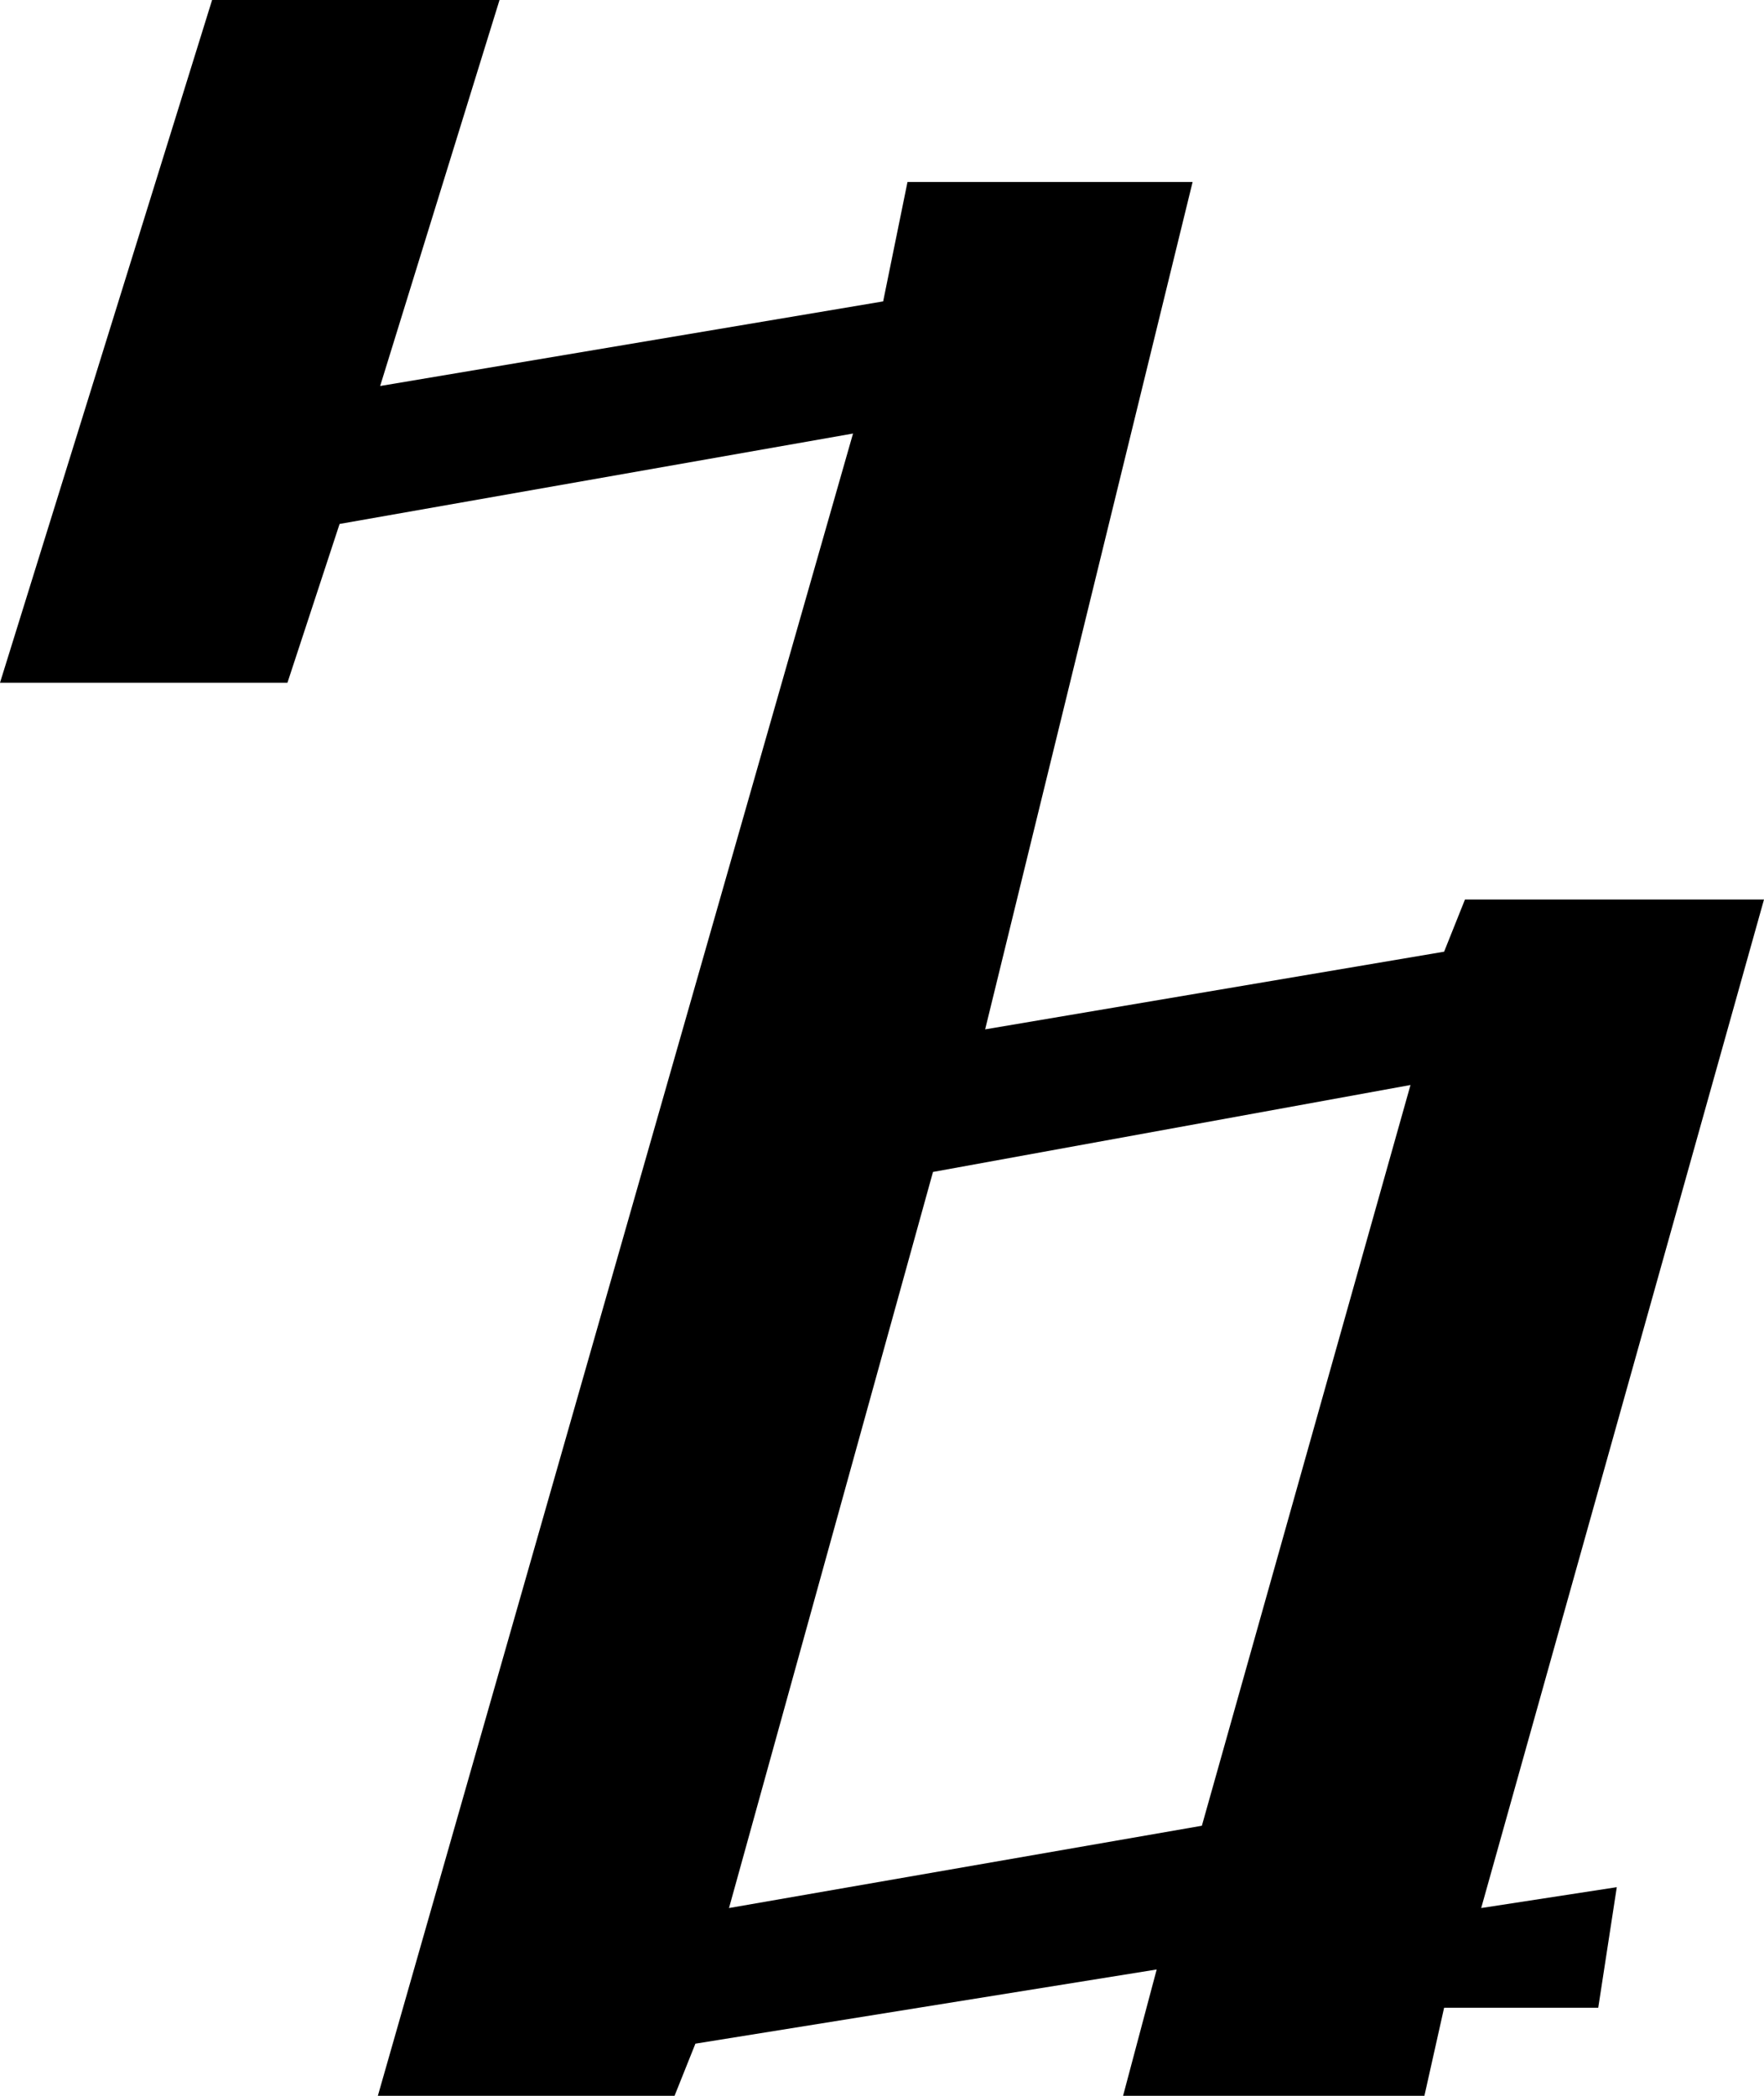 <?xml version="1.0" encoding="utf-8"?>
<!-- Generator: Adobe Illustrator 13.0.2, SVG Export Plug-In . SVG Version: 6.00 Build 14948)  -->
<!DOCTYPE svg PUBLIC "-//W3C//DTD SVG 1.1//EN" "http://www.w3.org/Graphics/SVG/1.1/DTD/svg11.dtd">
<svg version="1.1" id="Layer_1" xmlns="http://www.w3.org/2000/svg" xmlns:xlink="http://www.w3.org/1999/xlink" x="0px" y="0px"
	 width="185.792px" height="220.703px" viewBox="0 0 185.792 220.703" enable-background="new 0 0 185.792 220.703"
	 xml:space="preserve">
<path d="M150.024,220.703h-31.738l3.541-13.305l-48.584,7.812l-2.197,5.492h-31.25L89.844,45.654l-54.077,9.521l-5.493,16.724H0
	L22.339,0h30.273L40.039,40.649l52.979-8.911l2.563-12.573h30.029l-21.85,89.233l48.34-8.179l2.197-5.493h31.494l-29.785,106.201
	l14.281-2.197l-1.953,12.695H152.1L150.024,220.703z M126.586,192.261l21.973-78.004l-50.293,9.156l-21.484,77.514L126.586,192.261z
	"/>
</svg>
